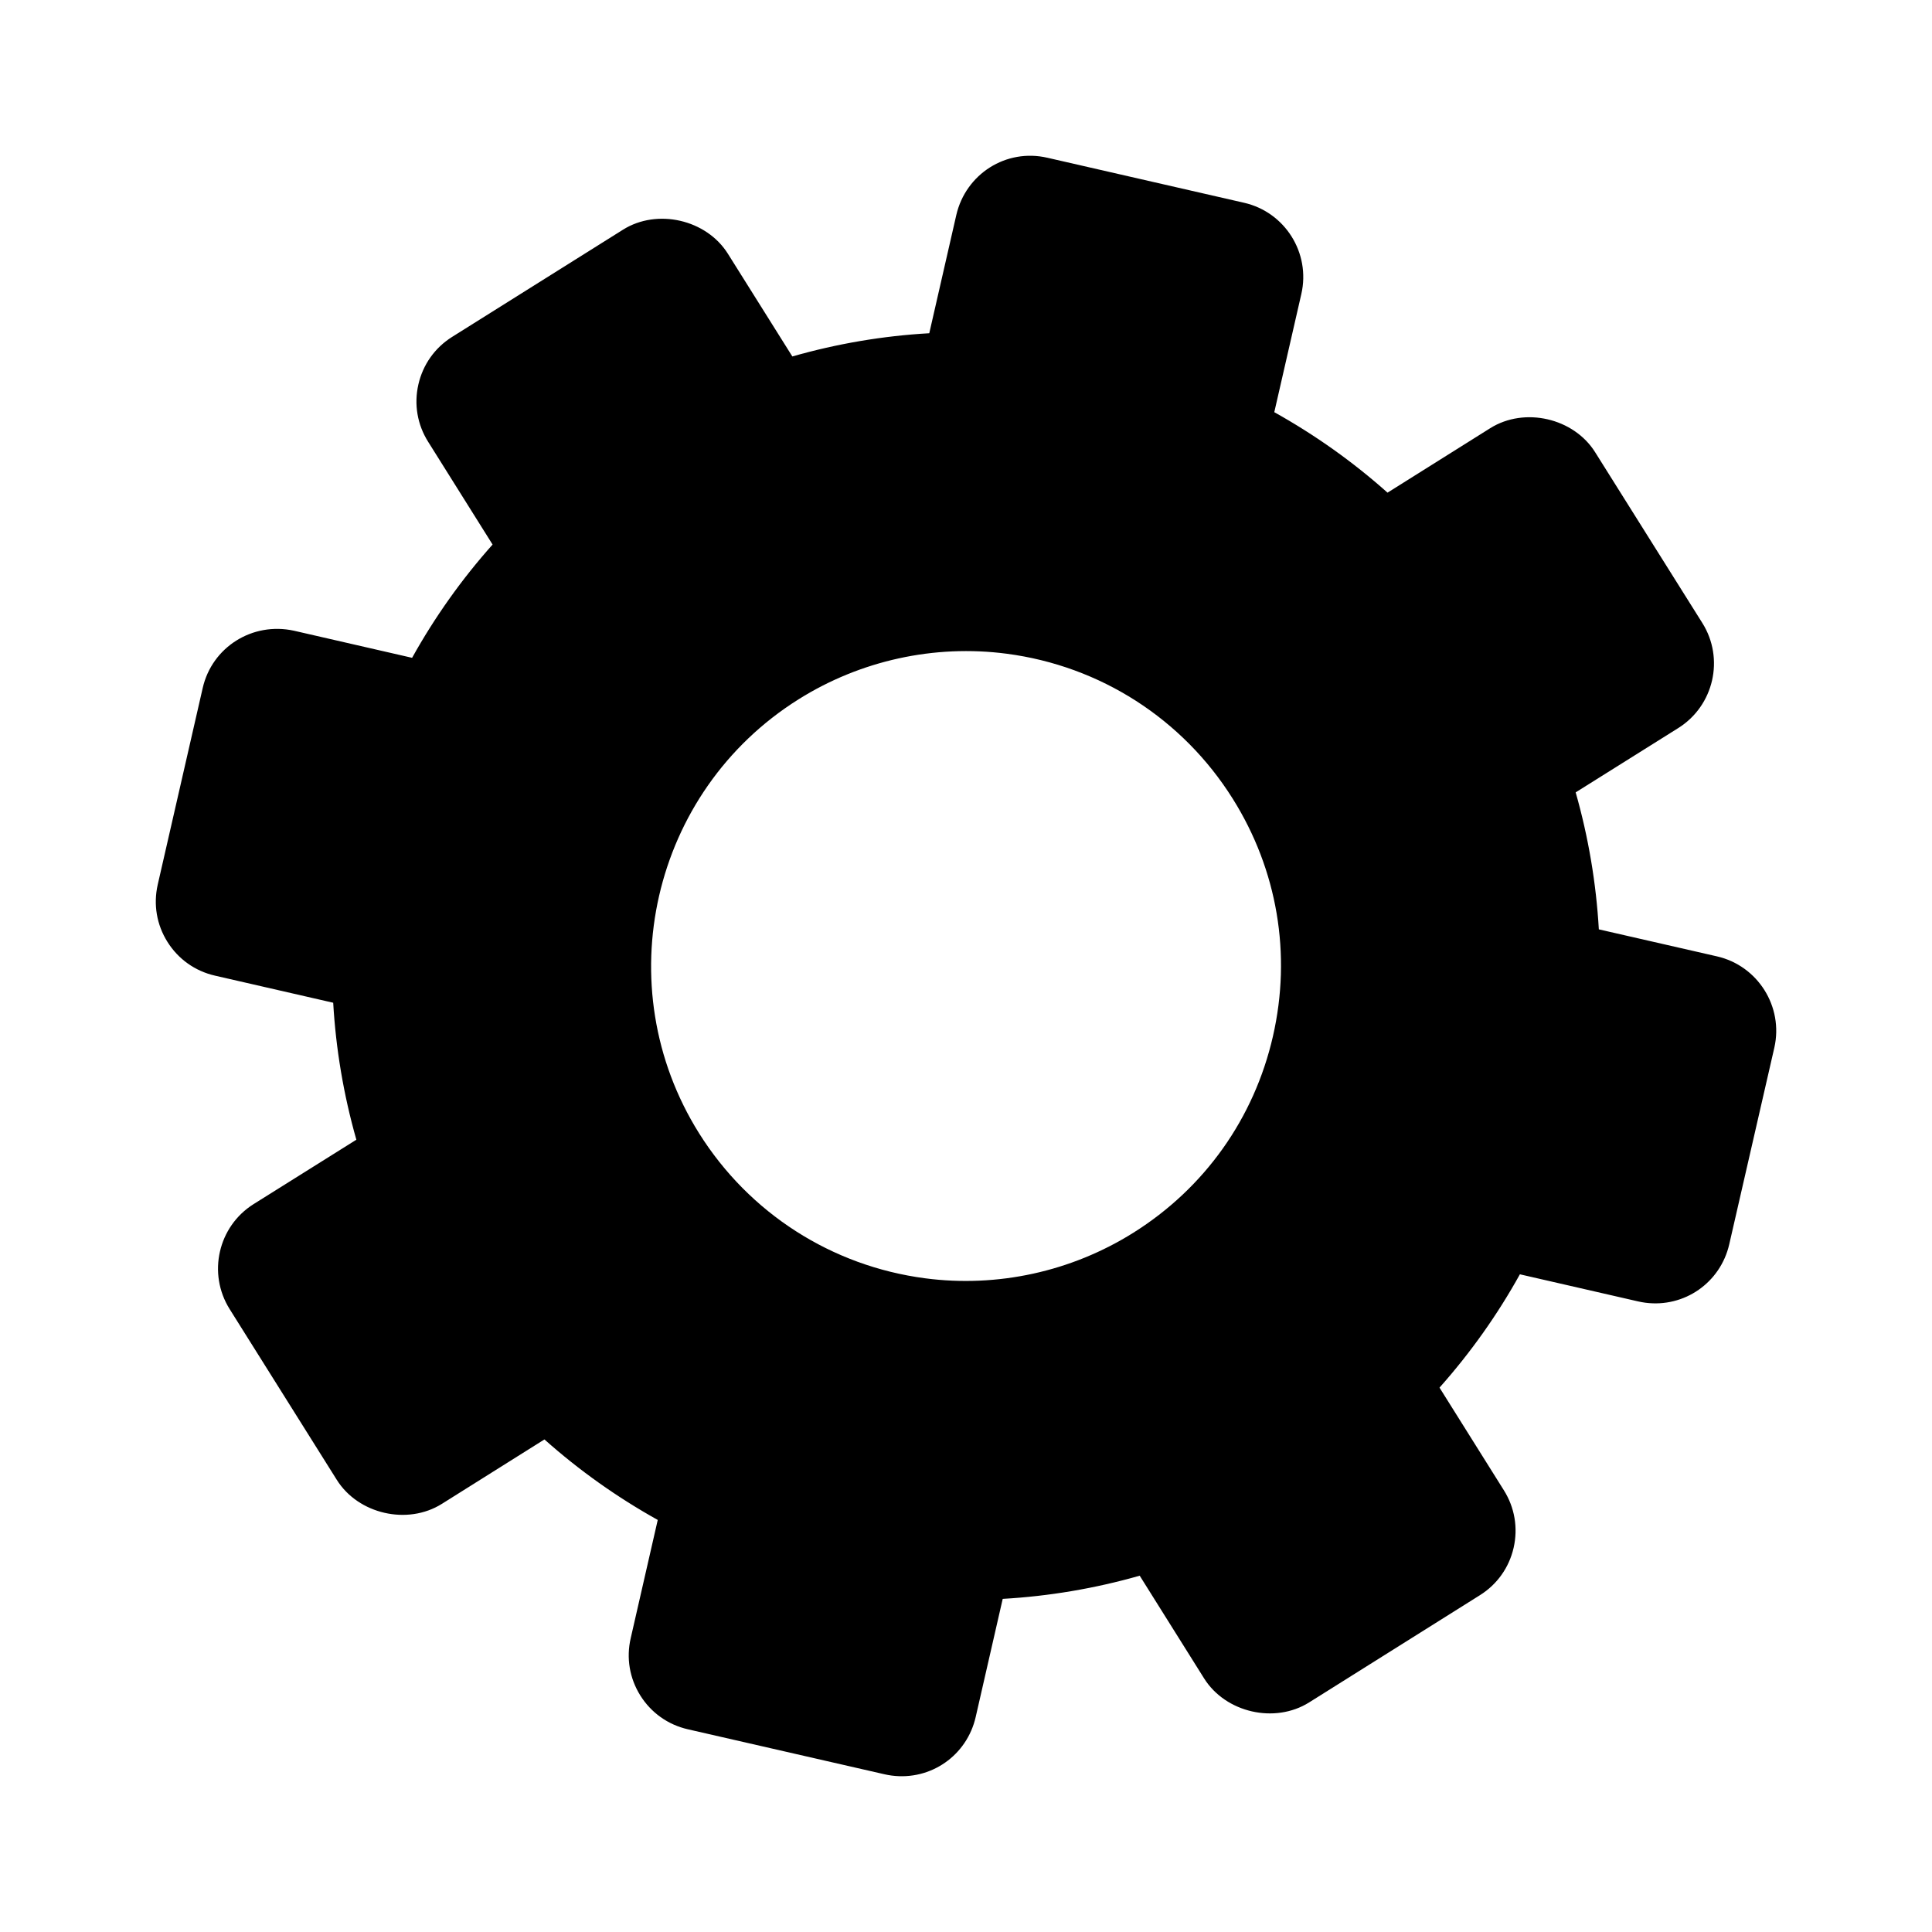 <?xml version="1.0" encoding="UTF-8"?>
<!-- Uploaded to: ICON Repo, www.iconrepo.com, Generator: ICON Repo Mixer Tools -->
<svg fill="#000000" width="800px" height="800px" version="1.1" viewBox="144 144 512 512" xmlns="http://www.w3.org/2000/svg">
 <path d="m599.02 397.45-31.312-7.16c-0.707-12.246-2.762-24.441-6.141-36.301l27.211-17.059c9.422-5.926 12.273-18.402 6.367-27.816l-28.41-45.258c-5.668-9.07-18.691-12.09-27.801-6.387l-27.227 17.09c-9.145-8.156-19.219-15.312-30.008-21.328l7.168-31.32c2.484-10.848-4.312-21.688-15.148-24.168l-52.117-11.93c-11.012-2.559-21.668 4.332-24.172 15.164l-7.164 31.336c-12.277 0.695-24.453 2.762-36.289 6.152l-17.086-27.23c-5.699-9.07-18.73-12.062-27.801-6.359l-45.277 28.406c-4.57 2.867-7.742 7.344-8.941 12.609-1.199 5.25-0.277 10.645 2.59 15.191l17.074 27.23c-8.191 9.184-15.348 19.262-21.328 30.016l-31.32-7.184c-10.992-2.402-21.699 4.348-24.172 15.184l-11.914 52.078c-1.203 5.262-0.289 10.656 2.574 15.211 2.863 4.566 7.336 7.738 12.59 8.938l31.332 7.18c0.699 12.227 2.754 24.414 6.137 36.301l-27.23 17.062c-9.418 5.914-12.262 18.395-6.352 27.824l28.398 45.254c5.684 9.074 18.707 12.078 27.816 6.379l27.211-17.09c9.184 8.184 19.266 15.34 30.027 21.332l-7.16 31.316c-1.219 5.238-0.316 10.637 2.535 15.199 2.863 4.578 7.344 7.766 12.621 8.969l52.07 11.914c0.645 0.152 1.285 0.262 1.926 0.348 10.359 1.359 19.926-5.305 22.262-15.508l7.164-31.32c12.254-0.695 24.441-2.754 36.305-6.141l17.07 27.227c5.707 9.074 18.715 12.07 27.824 6.359l45.258-28.414c4.566-2.856 7.738-7.32 8.941-12.57 1.199-5.262 0.289-10.66-2.578-15.227l-17.062-27.215c8.191-9.211 15.348-19.289 21.301-30.031l31.332 7.184c0.641 0.141 1.281 0.262 1.914 0.344 10.344 1.355 19.91-5.316 22.242-15.504l11.949-52.113c2.445-10.848-4.367-21.684-15.199-24.164zm-117.68 21.184c-4.973 21.73-18.113 40.219-36.996 52.059-16.41 10.297-36.004 14.586-55.168 12.07-24.781-3.25-46.605-17.246-59.887-38.391-24.453-38.98-12.641-90.59 26.328-115.04 16.414-10.309 36.008-14.602 55.176-12.086 24.781 3.25 46.605 17.25 59.883 38.406 11.855 18.879 15.645 41.242 10.664 62.977z"/>
</svg>